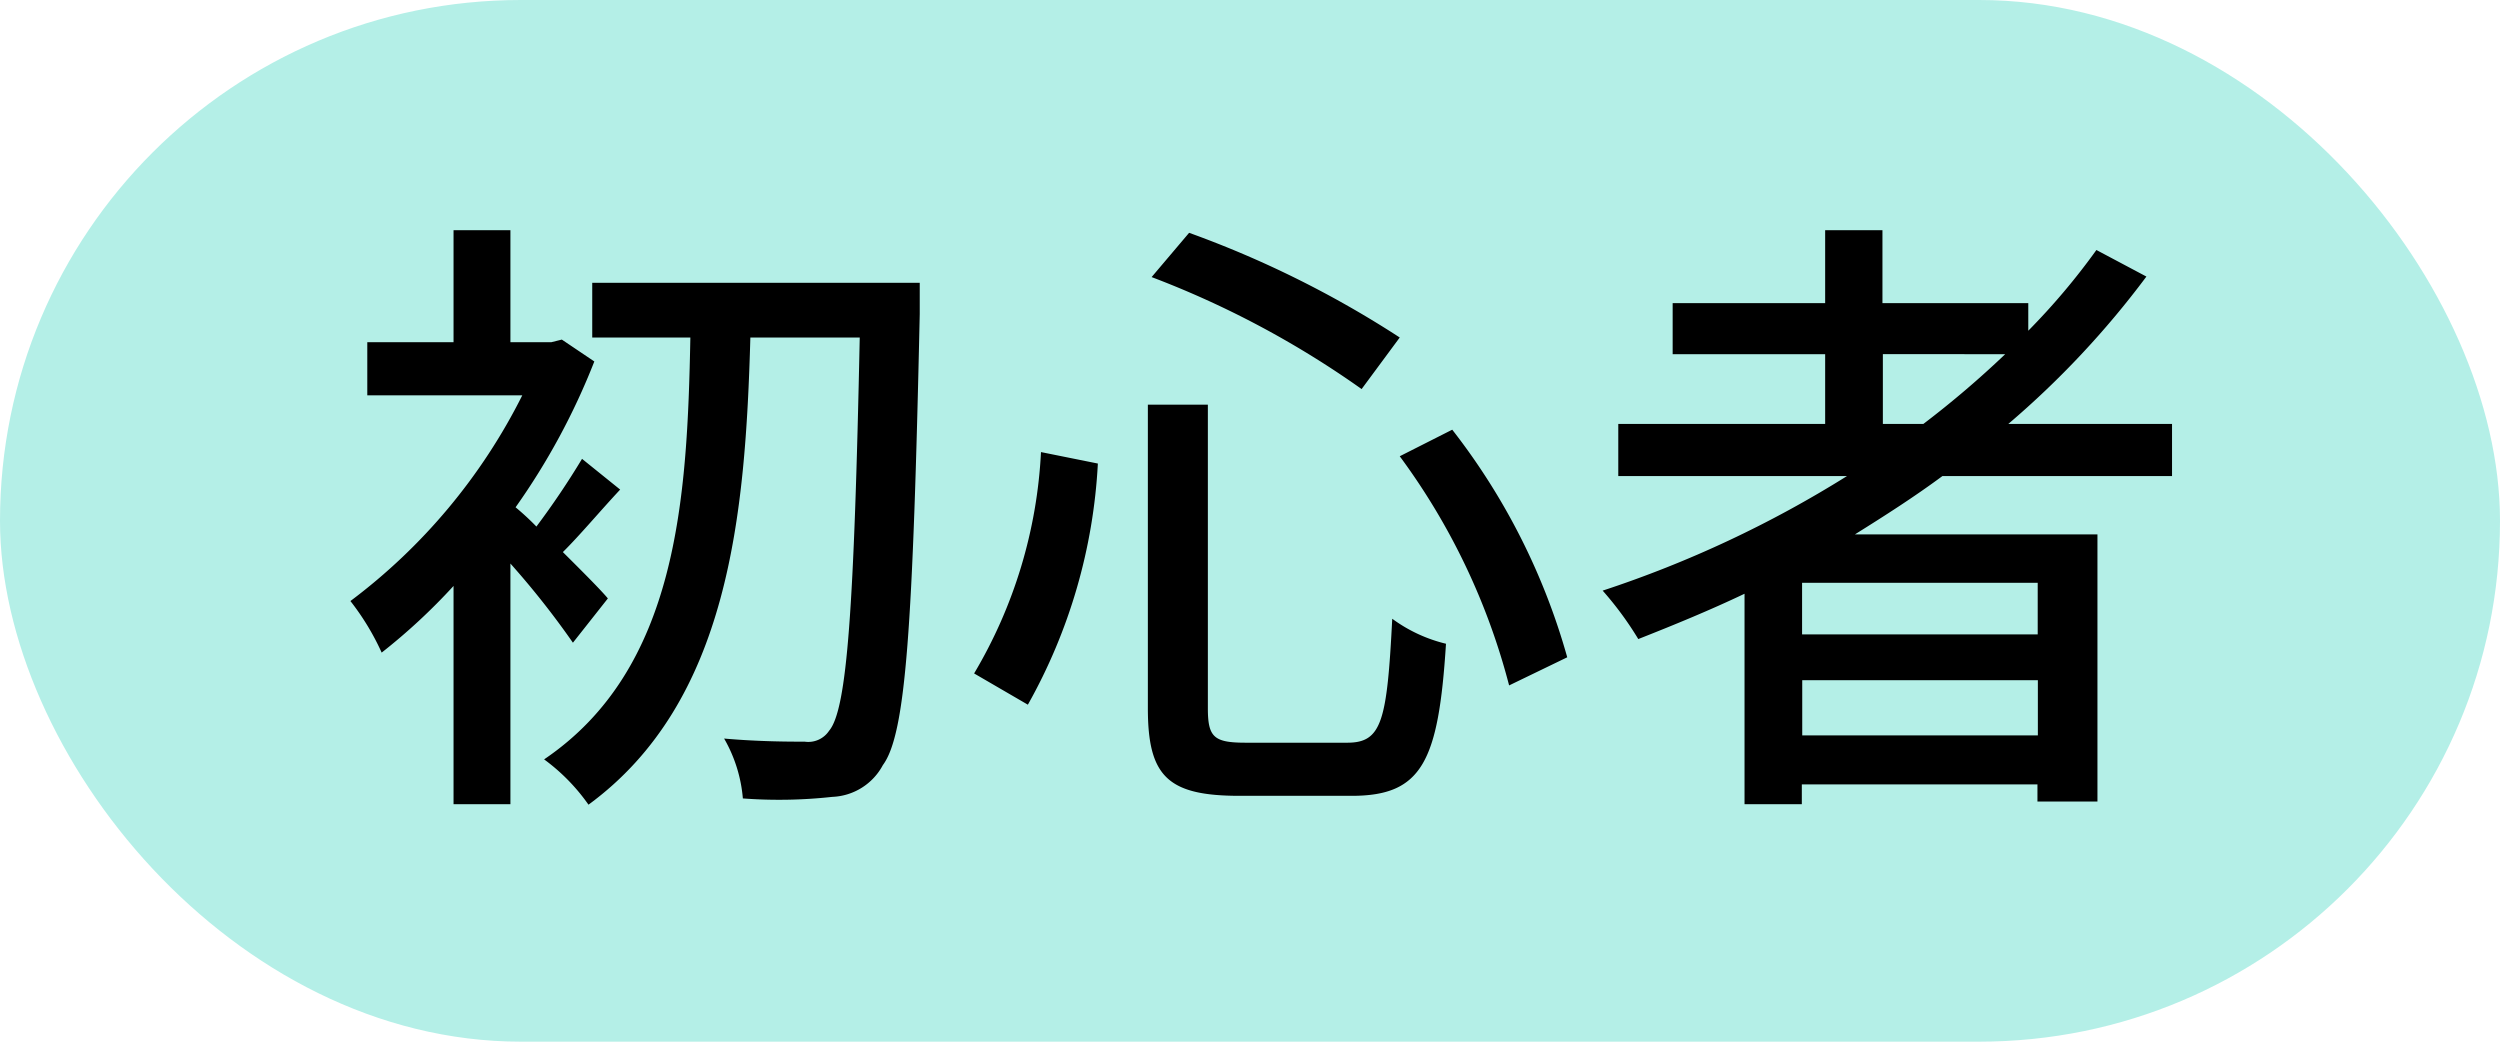 <svg id="icon_beginner.svg" xmlns="http://www.w3.org/2000/svg" width="48" height="20" viewBox="0 0 48 20">
  <defs>
    <style>
      .cls-1 {
        fill: #b4efe7;
      }

      .cls-2 {
        fill-rule: evenodd;
      }
    </style>
  </defs>
  <rect id="長方形_14" data-name="長方形 14" class="cls-1" width="48" height="20" rx="10" ry="10"/>
  <path id="初心者" class="cls-2" d="M709.671,2085.49c-0.132-.16-0.492-0.52-0.864-0.89,0.324-.32.708-0.78,1.1-1.2l-0.732-.59a15.477,15.477,0,0,1-.876,1.3,5.042,5.042,0,0,0-.4-0.37,13.1,13.1,0,0,0,1.512-2.8l-0.624-.42-0.2.05H707.8v-2.15h-1.092v2.15h-1.656v1.02h2.976a11.207,11.207,0,0,1-3.3,3.95,4.829,4.829,0,0,1,.6.99,11.508,11.508,0,0,0,1.38-1.28v4.19H707.8v-4.62a16.183,16.183,0,0,1,1.2,1.52Zm5.988-6.06h-6.288v1.05h1.884c-0.06,3.1-.24,6.36-2.808,8.1a3.737,3.737,0,0,1,.852.87c2.7-1.98,3.012-5.56,3.108-8.97h2.1c-0.108,5.18-.24,7.14-0.588,7.55a0.479,0.479,0,0,1-.468.21c-0.264,0-.876,0-1.548-0.06a2.758,2.758,0,0,1,.36,1.15,9.342,9.342,0,0,0,1.716-.03,1.152,1.152,0,0,0,.972-0.61c0.444-.6.576-2.64,0.708-8.66v-0.6Zm9.216,3.33a12.812,12.812,0,0,1,2.1,4.4l1.116-.54a12.668,12.668,0,0,0-2.208-4.37Zm-6.888-.08a9.212,9.212,0,0,1-1.284,4.25l1.032,0.6a10.565,10.565,0,0,0,1.344-4.63Zm2.124-3.36a17.986,17.986,0,0,1,4.032,2.15l0.732-.99a19.638,19.638,0,0,0-4.044-2.01Zm-0.072,2.45v5.83c0,1.31.384,1.68,1.764,1.68h2.148c1.356,0,1.668-.66,1.812-2.92a2.883,2.883,0,0,1-1.032-.48c-0.1,1.97-.2,2.38-0.864,2.38h-1.944c-0.612,0-.732-0.1-0.732-0.66v-5.83h-1.152Zm14.112,0.37v-1.34H736.5a18.448,18.448,0,0,1-1.572,1.34h-0.78Zm2.976,4.04H732.6v-0.99h4.524v0.99Zm-4.524,1.94v-1.06h4.524v1.06H732.6Zm7.1-4.98v-1h-3.144a17.262,17.262,0,0,0,2.652-2.83l-0.96-.51a13,13,0,0,1-1.308,1.55v-0.53h-2.8v-1.4h-1.1v1.4h-2.928v0.98h2.928v1.34h-3.972v1h4.392a21.511,21.511,0,0,1-4.692,2.2,6.371,6.371,0,0,1,.684.93c0.684-.27,1.368-0.55,2.04-0.87v4.04h1.1v-0.38h4.524v0.33h1.152v-5.13h-4.656c0.576-.36,1.14-0.72,1.68-1.12h4.4Z" transform="translate(-698 -2074)"/>
</svg>

